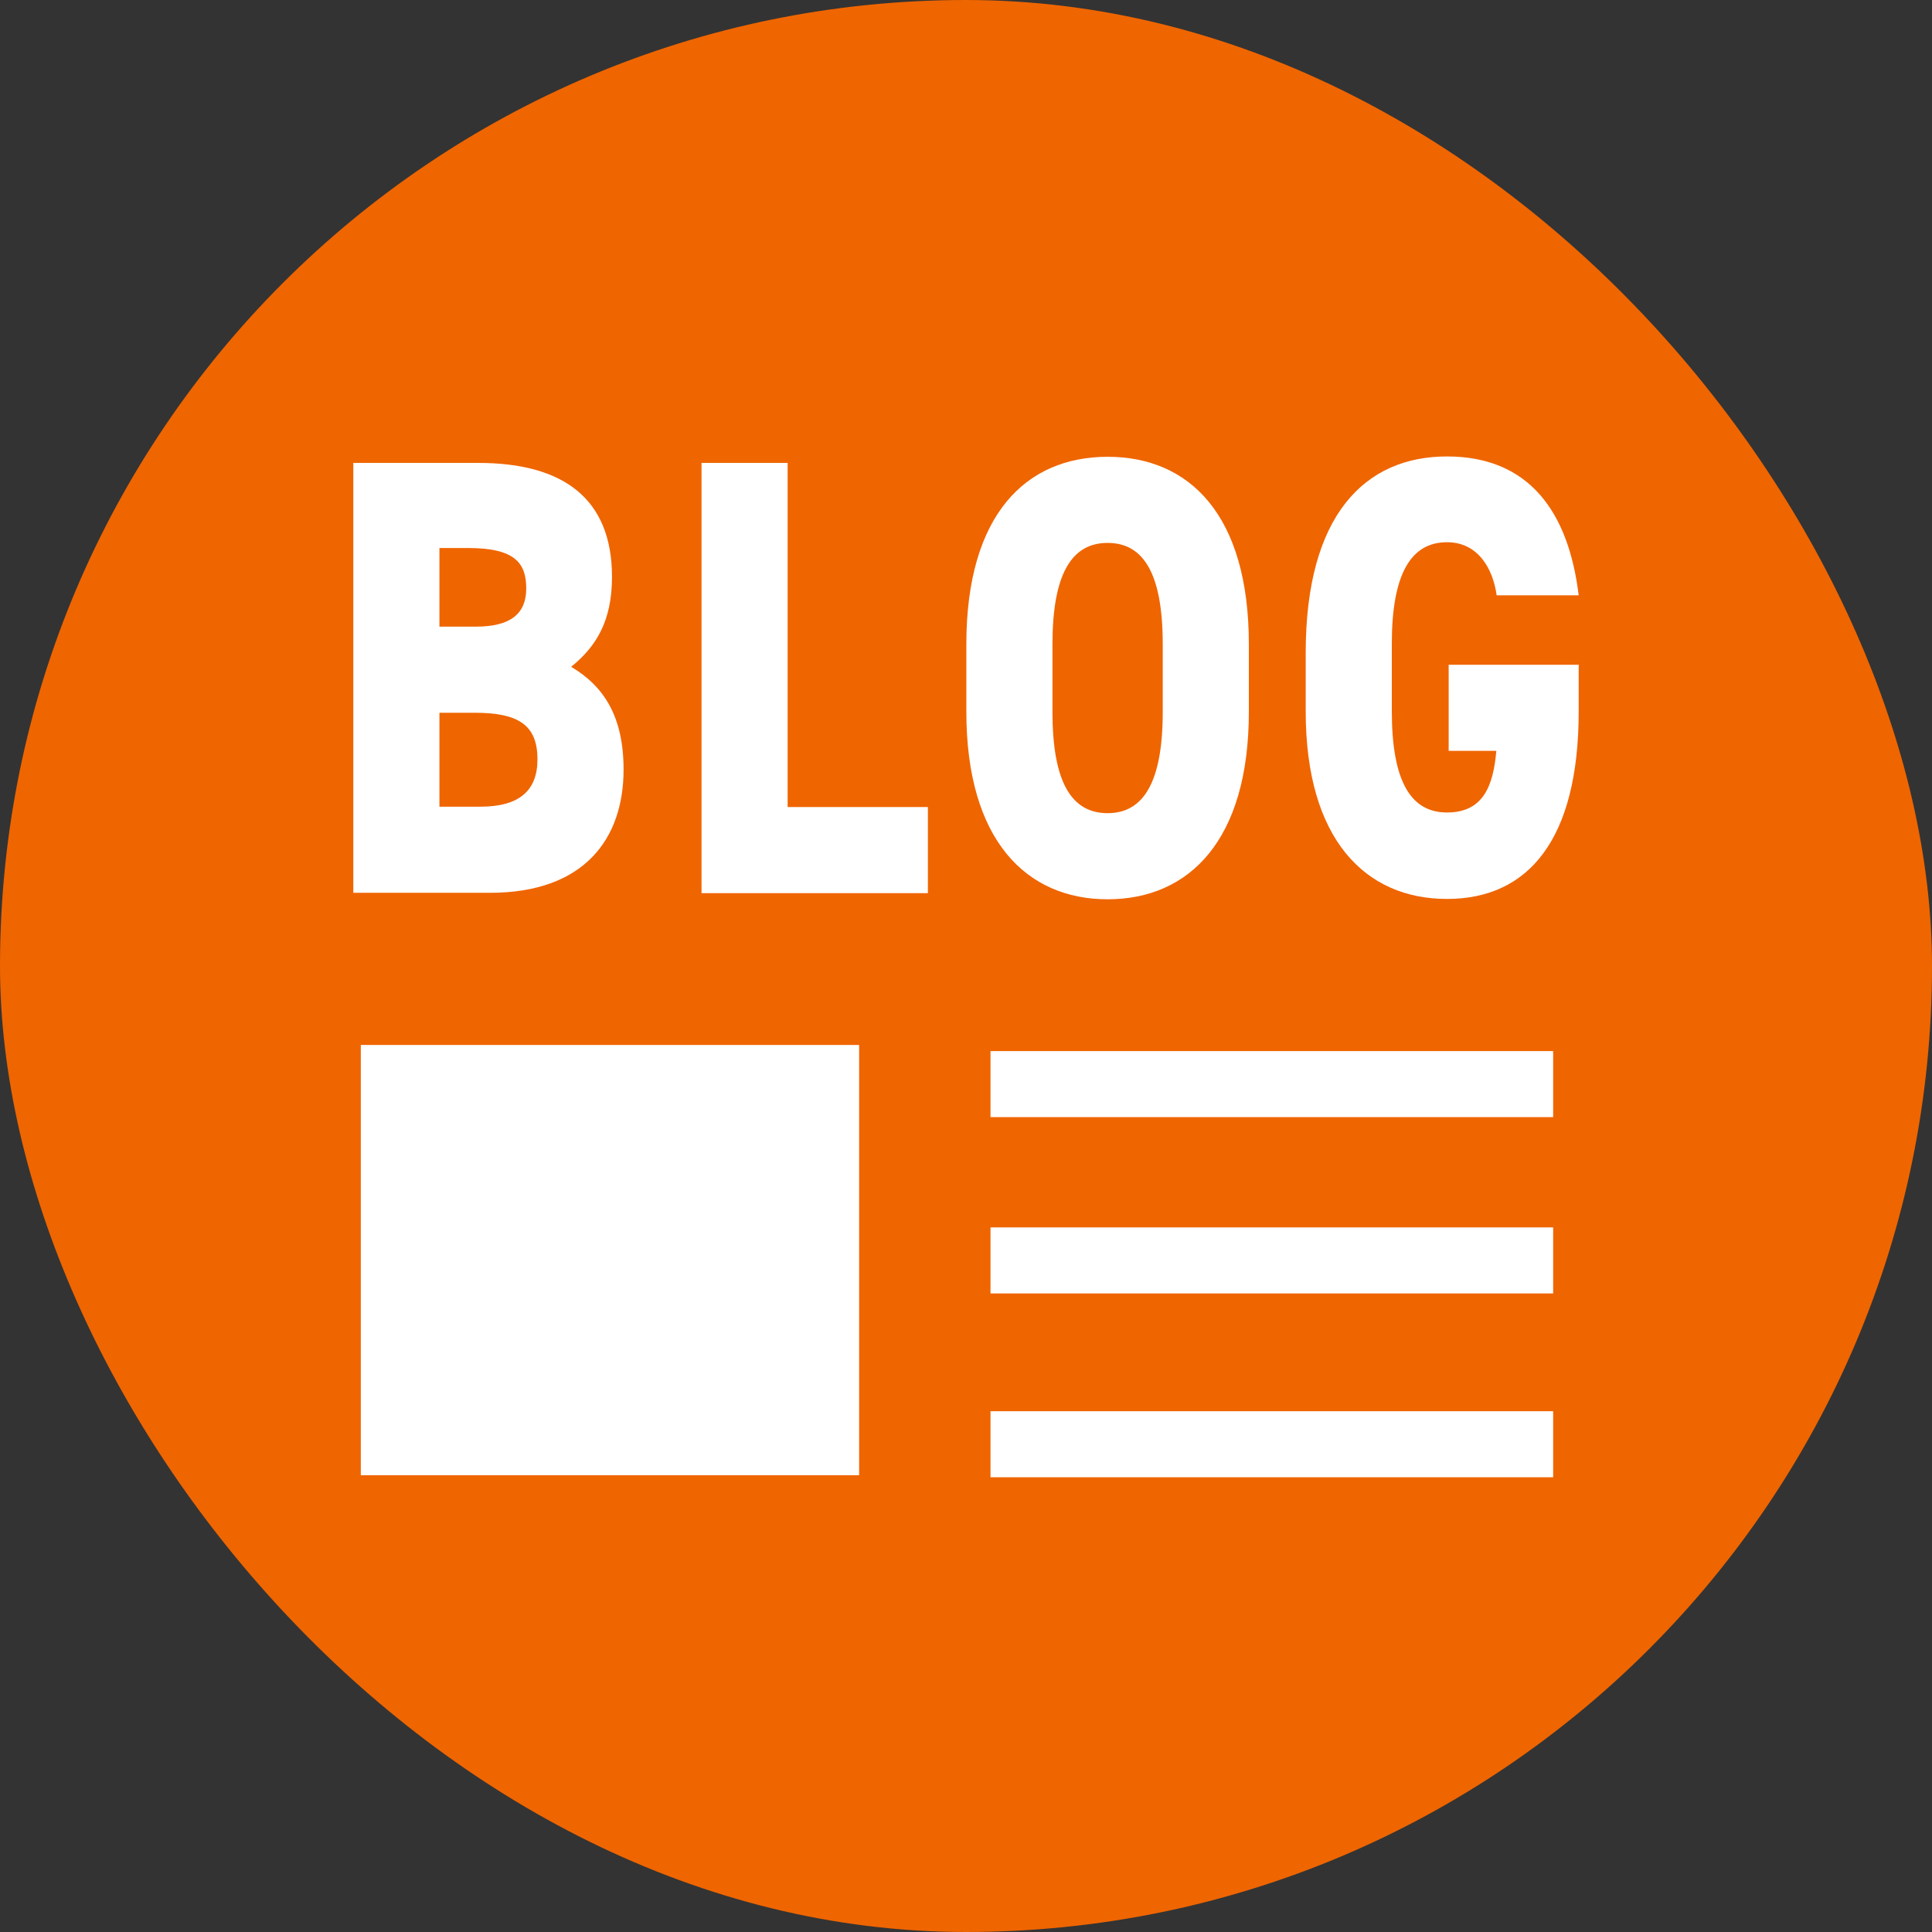 <?xml version="1.0" encoding="UTF-8"?><svg id="_レイヤー_2" xmlns="http://www.w3.org/2000/svg" viewBox="0 0 56.76 56.76"><rect x="0" y="0" width="56.76" height="56.76" fill="#333333" stroke="none"/><defs><style>.cls-1{fill:#ef6500;}.cls-2{fill:#fff;}.cls-3{fill:none;stroke:#fff;stroke-miterlimit:10;stroke-width:1.94px;}</style></defs><g id="_レイヤー_1-2"><g><rect class="cls-1" x="0" y="0" width="56.76" height="56.76" rx="28.38" ry="28.38" transform="translate(56.76 56.76) rotate(180)"/><g><g><path class="cls-2" d="M14.05,13.6c2.49,0,3.93,1.04,3.93,3.35,0,1.3-.47,2.05-1.2,2.64,.96,.57,1.54,1.46,1.54,3.02,0,2.01-1.13,3.62-3.93,3.62h-4.01V13.6h3.67Zm-1.14,4.81h1.07c1.02,0,1.48-.38,1.48-1.12s-.32-1.19-1.71-1.19h-.84v2.31Zm0,5.29h1.2c1.13,0,1.68-.46,1.68-1.39,0-1.03-.58-1.37-1.86-1.37h-1.02v2.76Z"/><path class="cls-2" d="M23.14,23.71h4.12v2.53h-6.65V13.6h2.53v10.1Z"/><path class="cls-2" d="M32.54,26.42c-2.39,0-4.15-1.74-4.15-5.51v-1.98c0-3.81,1.75-5.51,4.15-5.51s4.15,1.7,4.15,5.51v1.98c0,3.77-1.75,5.51-4.15,5.51Zm-1.62-5.51c0,2.07,.56,2.98,1.62,2.98s1.62-.92,1.62-2.98v-1.98c0-2.07-.56-2.98-1.62-2.98s-1.62,.92-1.62,2.98v1.98Z"/><path class="cls-2" d="M46.38,19.55v1.35c0,3.77-1.48,5.51-3.87,5.51s-4.15-1.74-4.15-5.51v-1.72c0-4.06,1.75-5.77,4.15-5.77s3.57,1.61,3.87,4.08h-2.41c-.11-.79-.55-1.56-1.46-1.56-1.05,0-1.62,.92-1.62,2.98v1.98c0,2.07,.56,2.98,1.62,2.98s1.36-.77,1.45-1.81h-1.4v-2.53h3.83Z"/></g><g><line class="cls-3" x1="45.63" y1="42.43" x2="29.1" y2="42.43"/><line class="cls-3" x1="45.63" y1="37.03" x2="29.1" y2="37.03"/><line class="cls-3" x1="45.63" y1="31.85" x2="29.1" y2="31.85"/><rect class="cls-2" x="10.61" y="30.71" width="14.64" height="12.64" transform="translate(35.85 74.05) rotate(180)"/></g></g></g></g></svg>